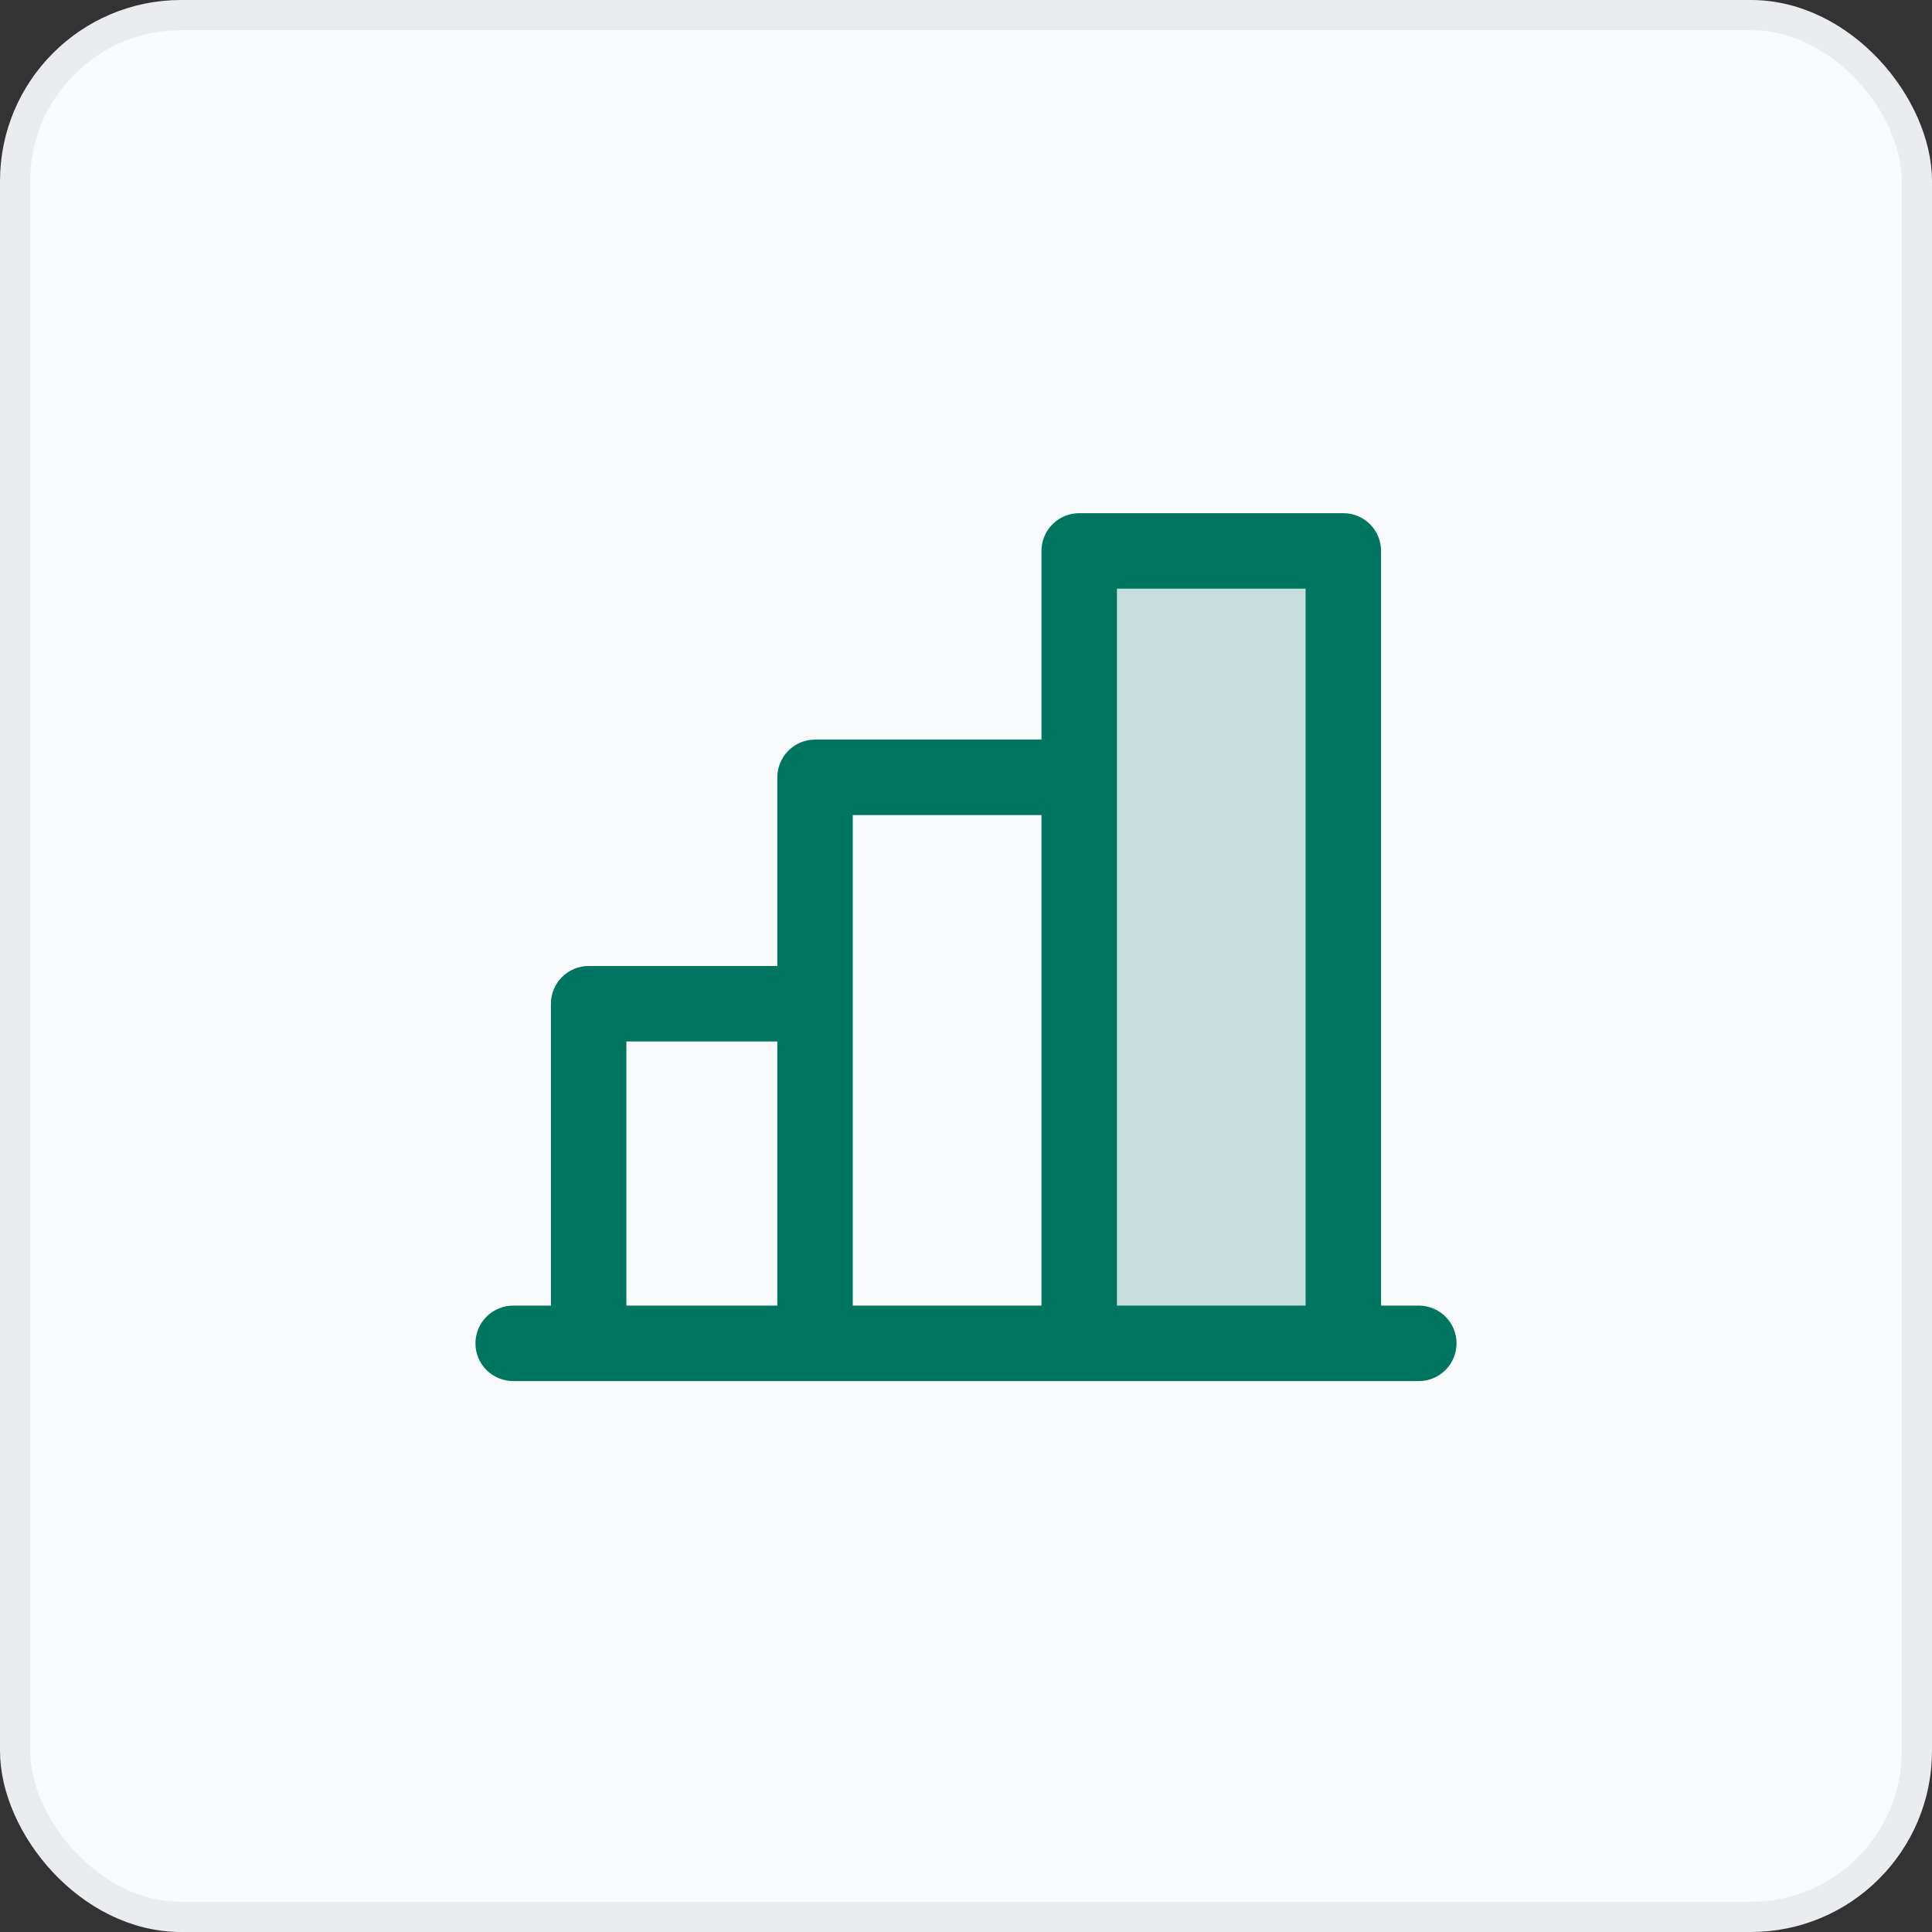 <svg xmlns="http://www.w3.org/2000/svg" fill="none" viewBox="0 0 64 64" height="64" width="64">
<rect x="0" y="0" width="64" height="64" fill="#333333" stroke="none"/>
<rect fill="#F9FAFB" rx="5.5" height="63" width="63" y="0.5" x="0.5"></rect>
<rect stroke="#EAECF0" rx="5.5" height="63" width="63" y="0.5" x="0.5"></rect>
<path fill="#007660" d="M44.5 18.25V44.5H35.75V18.25H44.5Z" opacity="0.2"></path>
<path fill="#007660" d="M47 43.25H45.75V18.25C45.75 17.919 45.618 17.601 45.384 17.366C45.15 17.132 44.831 17 44.5 17H35.75C35.419 17 35.1 17.132 34.866 17.366C34.632 17.601 34.5 17.919 34.5 18.25V24.5H27C26.669 24.5 26.351 24.632 26.116 24.866C25.882 25.101 25.75 25.419 25.75 25.75V32H19.5C19.169 32 18.851 32.132 18.616 32.366C18.382 32.6 18.25 32.919 18.25 33.25V43.25H17C16.669 43.25 16.351 43.382 16.116 43.616C15.882 43.85 15.75 44.169 15.75 44.5C15.75 44.831 15.882 45.15 16.116 45.384C16.351 45.618 16.669 45.75 17 45.75H47C47.331 45.75 47.65 45.618 47.884 45.384C48.118 45.15 48.25 44.831 48.25 44.5C48.25 44.169 48.118 43.85 47.884 43.616C47.65 43.382 47.331 43.25 47 43.25ZM37 19.5H43.25V43.25H37V19.5ZM28.25 27H34.5V43.25H28.25V27ZM20.75 34.5H25.75V43.25H20.75V34.5Z"></path>
</svg>
